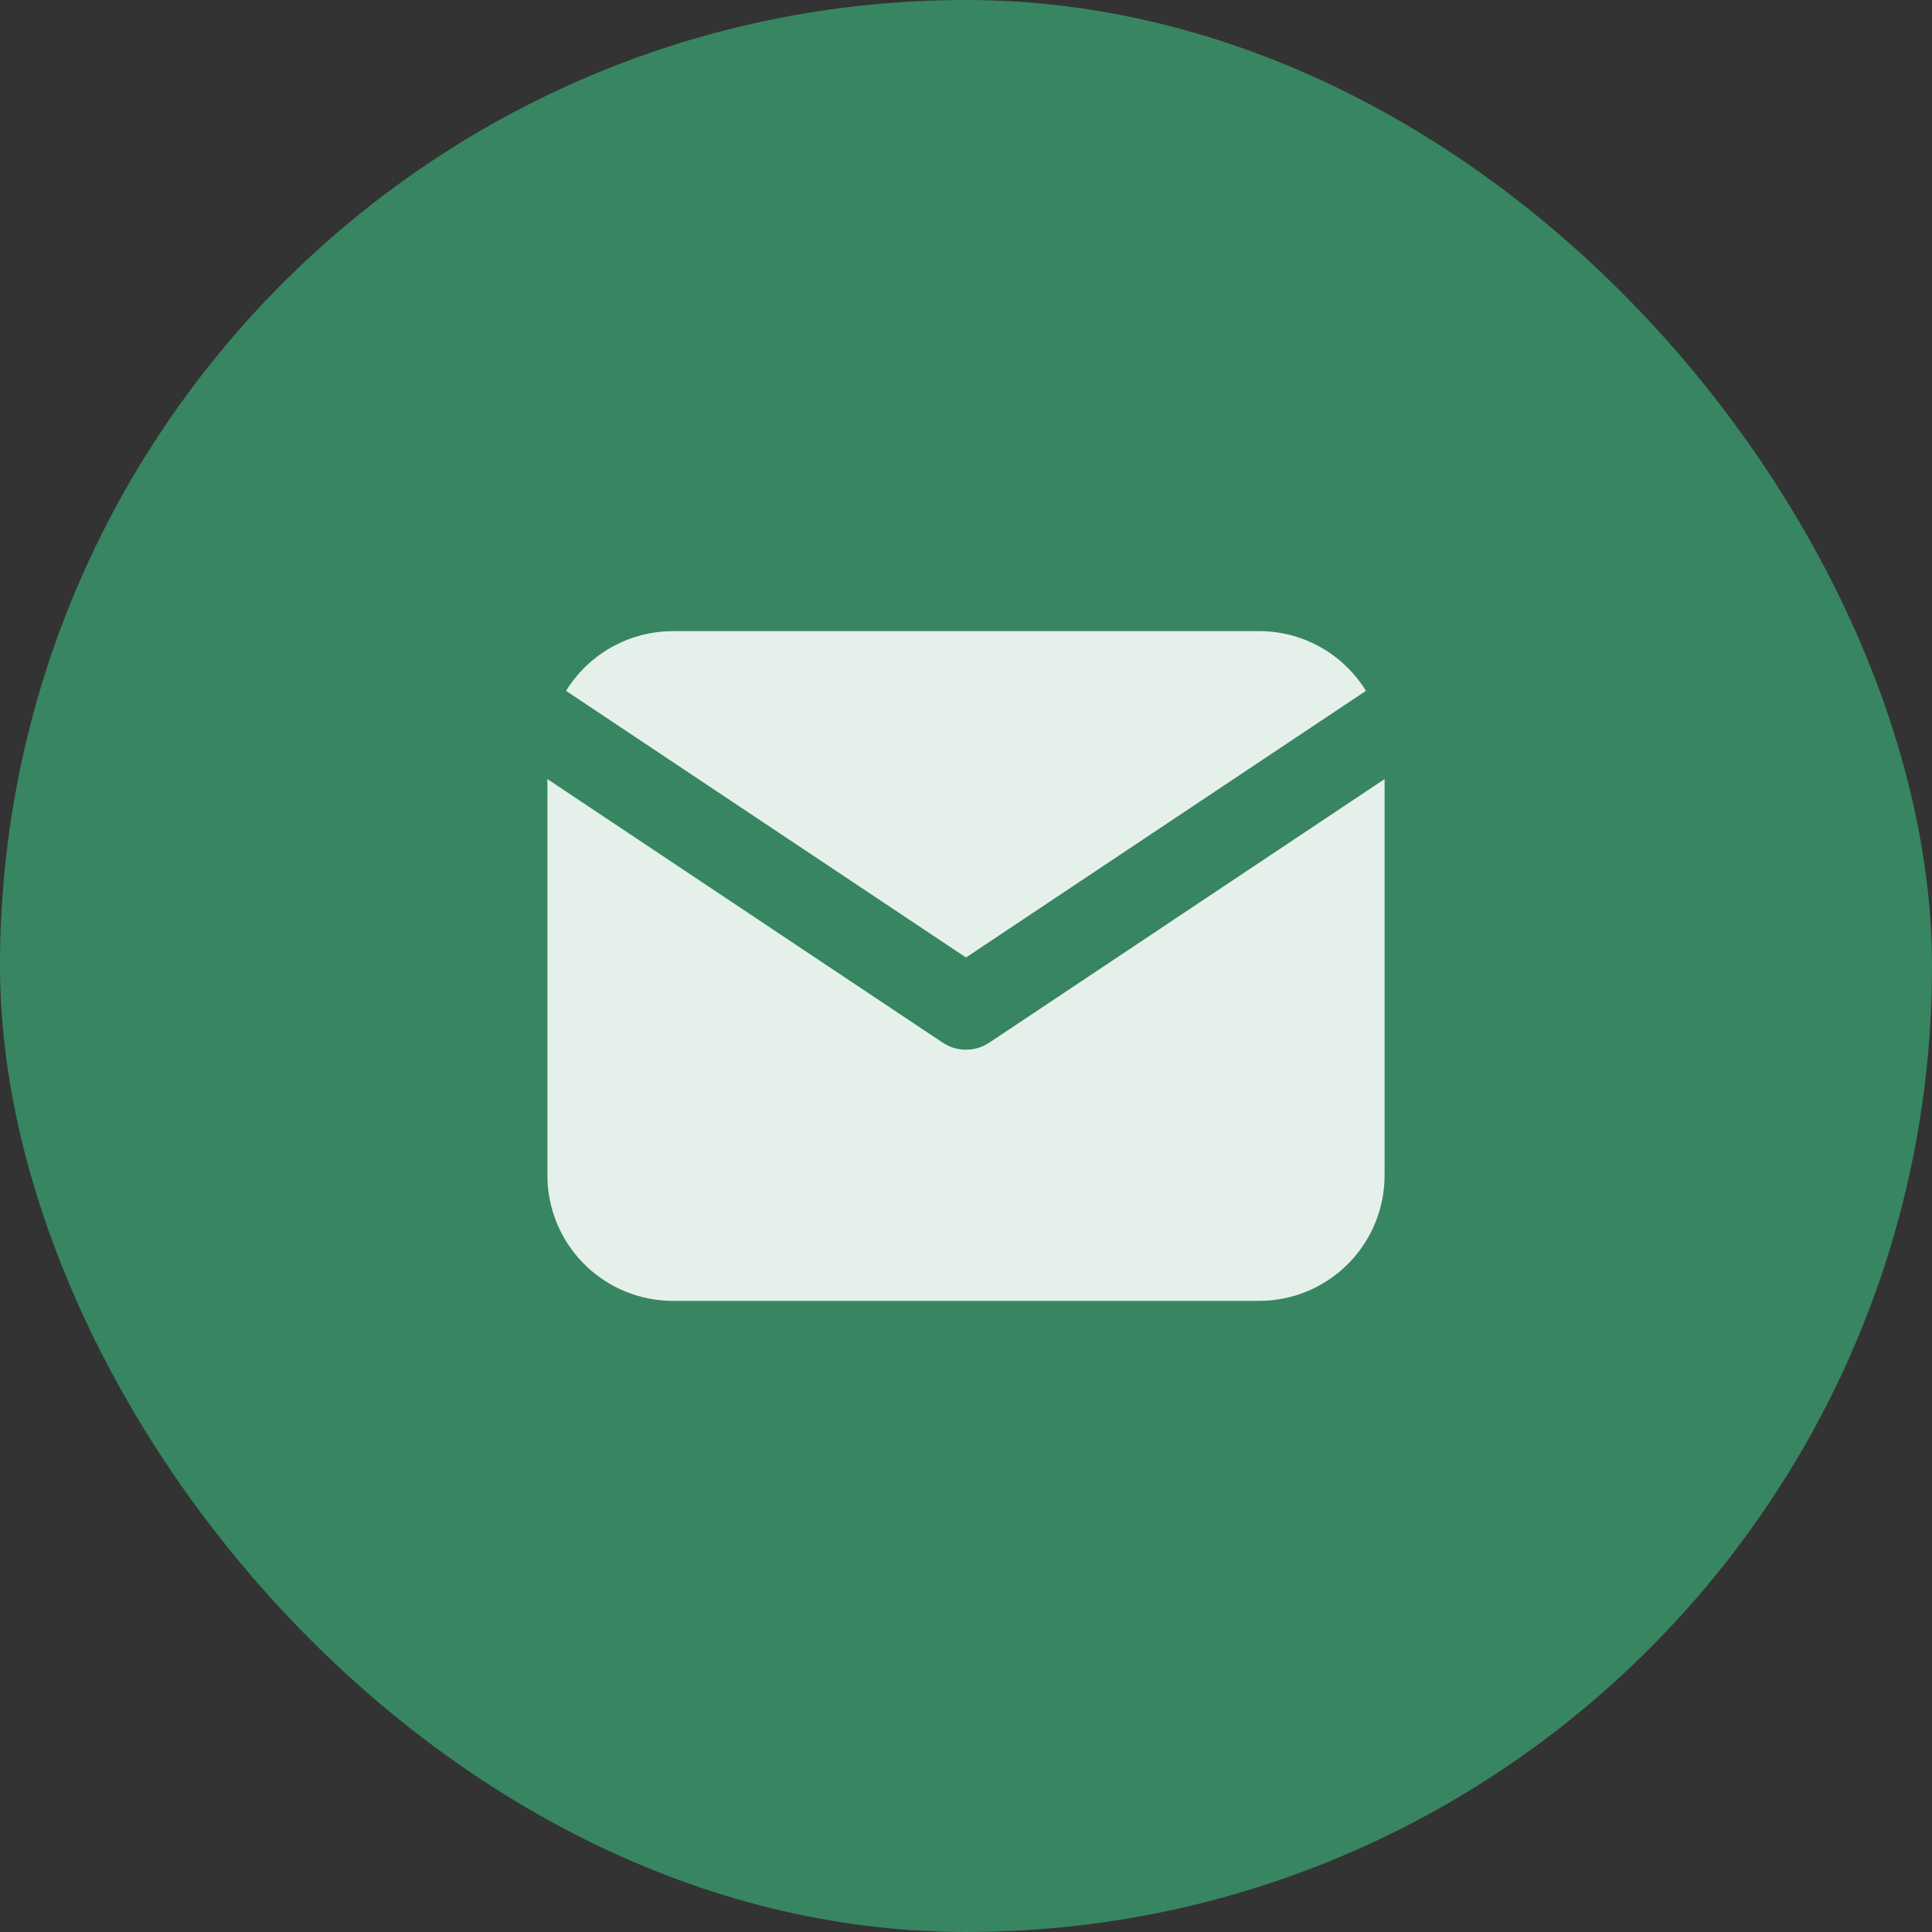 <svg width="50" height="50" viewBox="0 0 50 50" fill="none" xmlns="http://www.w3.org/2000/svg">
<rect x="0" y="0" width="50" height="50" fill="#333333" stroke="none"/>
<rect width="50" height="50" rx="25" fill="#378661"/>
<g clip-path="url(#clip0_213_6837)">
<path d="M35.833 20.163V30.417C35.833 31.246 35.517 32.043 34.948 32.646C34.379 33.25 33.602 33.613 32.774 33.661L32.583 33.667H17.417C16.588 33.667 15.79 33.35 15.187 32.781C14.584 32.213 14.221 31.435 14.172 30.607L14.167 30.417V20.163L24.399 26.985L24.524 27.056C24.672 27.128 24.835 27.166 25 27.166C25.165 27.166 25.328 27.128 25.476 27.056L25.601 26.985L35.833 20.163Z" fill="#E6F0EB"/>
<path d="M32.583 16.333C33.753 16.333 34.779 16.951 35.351 17.879L25 24.78L14.649 17.879C14.92 17.438 15.294 17.068 15.737 16.801C16.181 16.533 16.682 16.375 17.199 16.341L17.417 16.333H32.583Z" fill="#E6F0EB"/>
</g>
<defs>
<clipPath id="clip0_213_6837">
<rect width="26" height="26" fill="white" transform="translate(12 12)"/>
</clipPath>
</defs>
</svg>
